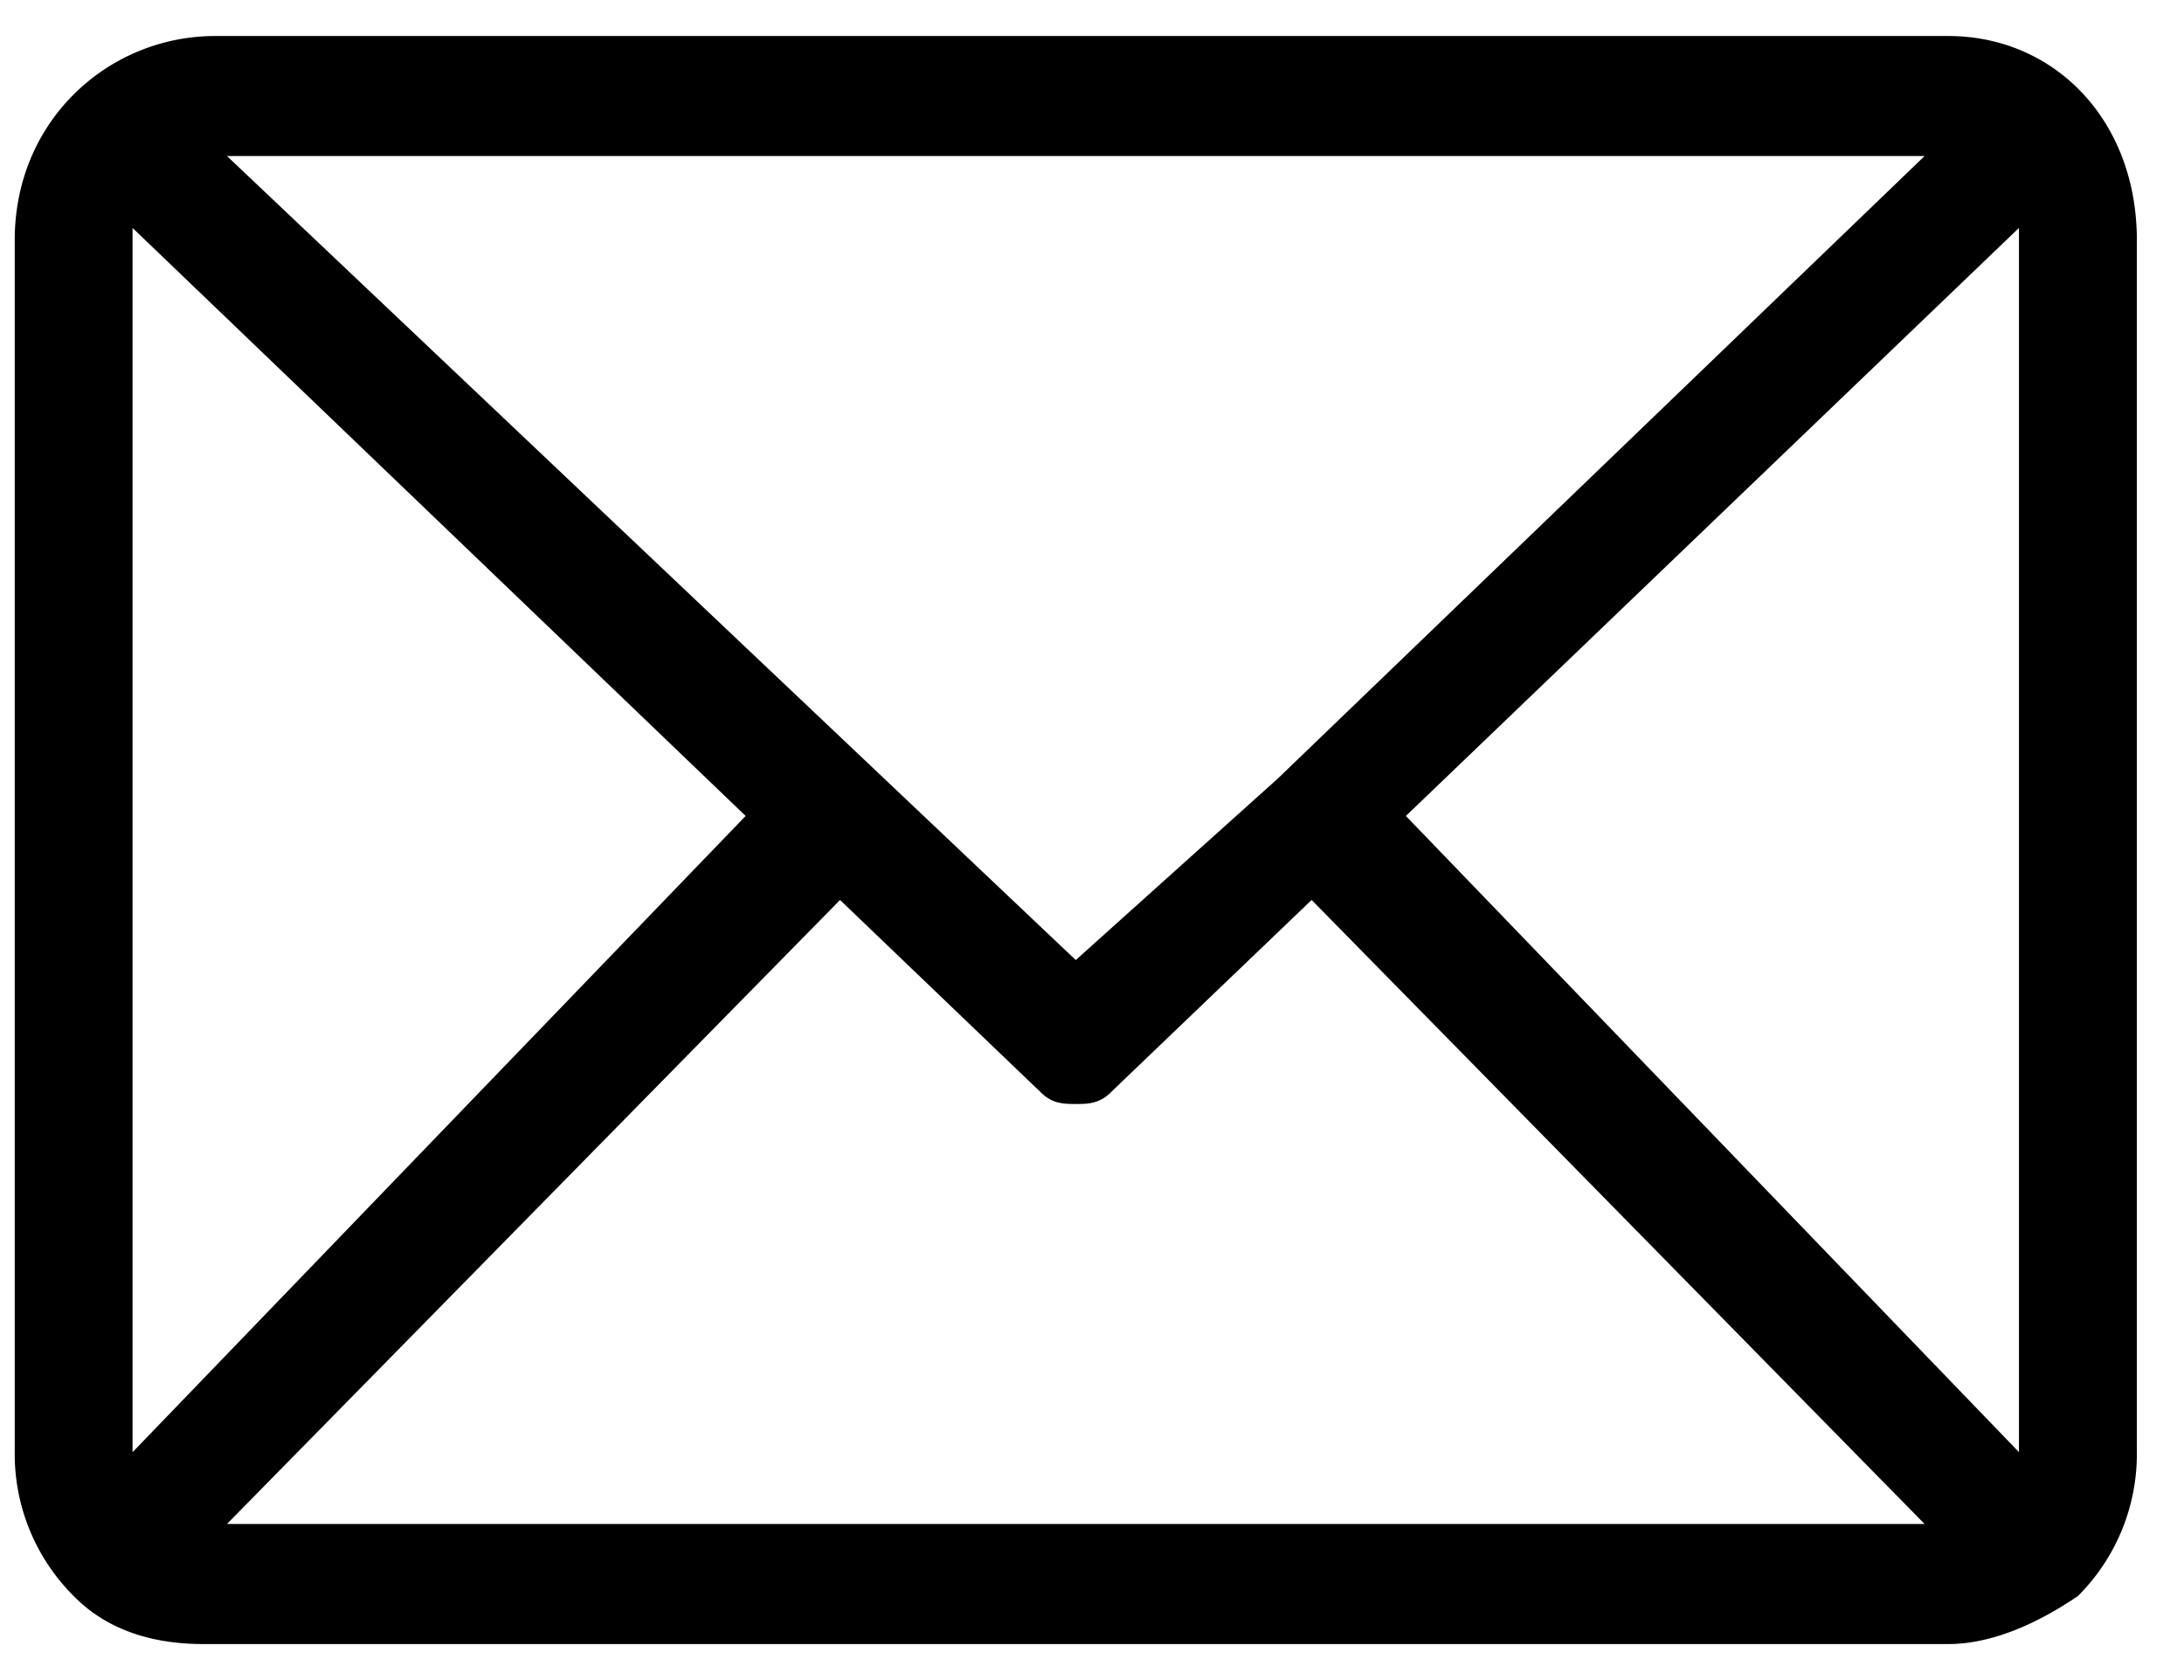 <svg width="39" height="30" viewBox="0 0 39 30" xmlns="http://www.w3.org/2000/svg"><path d="M34.79.643H3.841C1.947.643.263 2.143.263 4.286v21.643A3.58 3.58 0 0 0 1.316 28.5c.631.643 1.473.857 2.316.857h31.157c.843 0 1.685-.428 2.316-.857a3.58 3.58 0 0 0 1.053-2.571V4.286c0-2.143-1.474-3.643-3.369-3.643zM2.367 25.929V4.07l10.948 10.5L2.368 25.93zm20.421-12l-3.578 3.214L4.053 2.786h30.315L22.79 13.929zM15 16.07l3.579 3.429c.21.214.421.214.632.214.21 0 .42 0 .631-.214l3.58-3.429 10.946 11.143H4.053L15 16.071zm10.105-1.5l10.948-10.5v21.86L25.105 14.57z"/></svg>